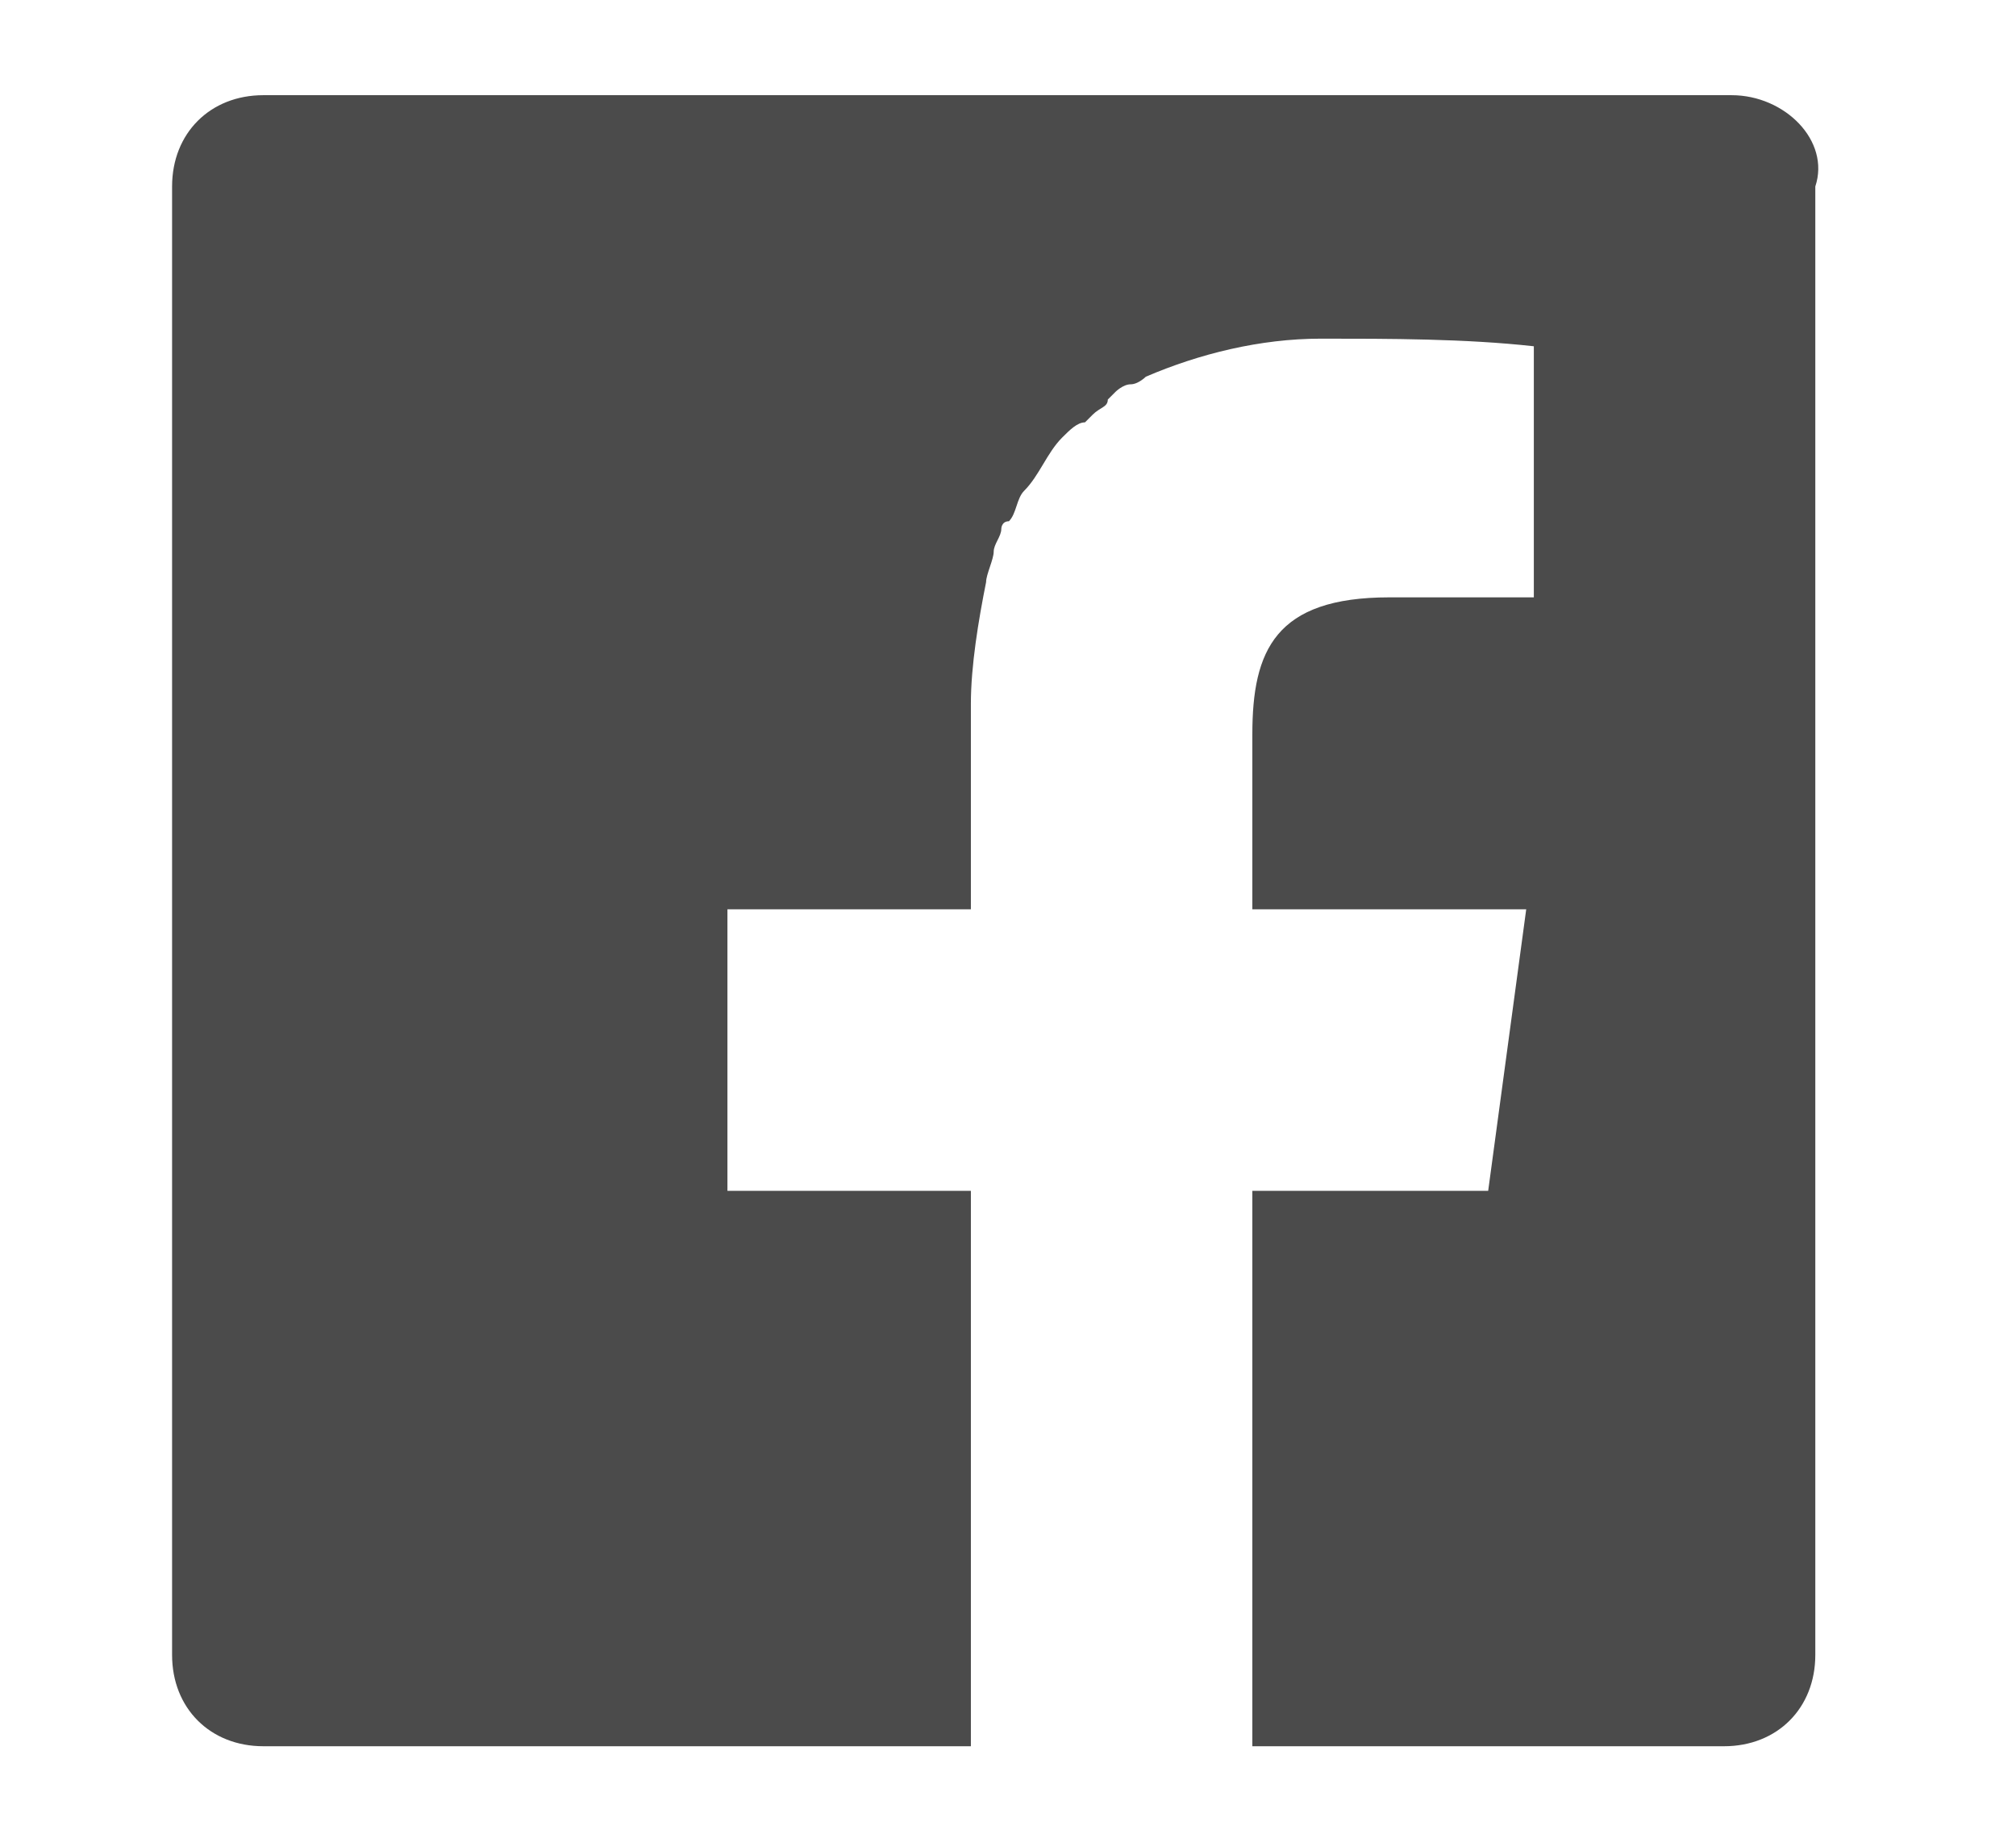 <svg enable-background="new 0 0 26.5 24.1" viewBox="0 0 26.5 24.1" xmlns="http://www.w3.org/2000/svg" xmlns:xlink="http://www.w3.org/1999/xlink"><clipPath id="a"><path d="m-646.3-15789.1h21.9v21.9h-21.9z"/></clipPath><g clip-path="url(#a)" transform="translate(648.562 15790.151)"><path d="m-625.8-15788.9h-19.3c-.7 0-1.2.5-1.2 1.2v19.3c0 .7.5 1.2 1.2 1.2h9.3v-7.3h-3.2v-3.7h3.2v-2.7c0-.5.1-1.1.2-1.6 0-.1.1-.3.1-.4s.1-.2.1-.3c0 0 0-.1.1-.1.1-.1.1-.3.2-.4.2-.2.3-.5.5-.7.1-.1.2-.2.3-.2 0 0 0 0 .1-.1s.2-.1.2-.2l.1-.1s.1-.1.2-.1.2-.1.2-.1c.7-.3 1.5-.5 2.3-.5.9 0 1.9 0 2.8.1v3.3h-1.9c-1.5 0-1.8.7-1.8 1.8v2.3h3.6l-.5 3.7h-3.1v7.3h6.2c.7 0 1.2-.5 1.2-1.2v-19.3c.2-.6-.4-1.2-1.1-1.2.1 0 .1 0 0 0" fill="#4b4b4b"/></g></svg>